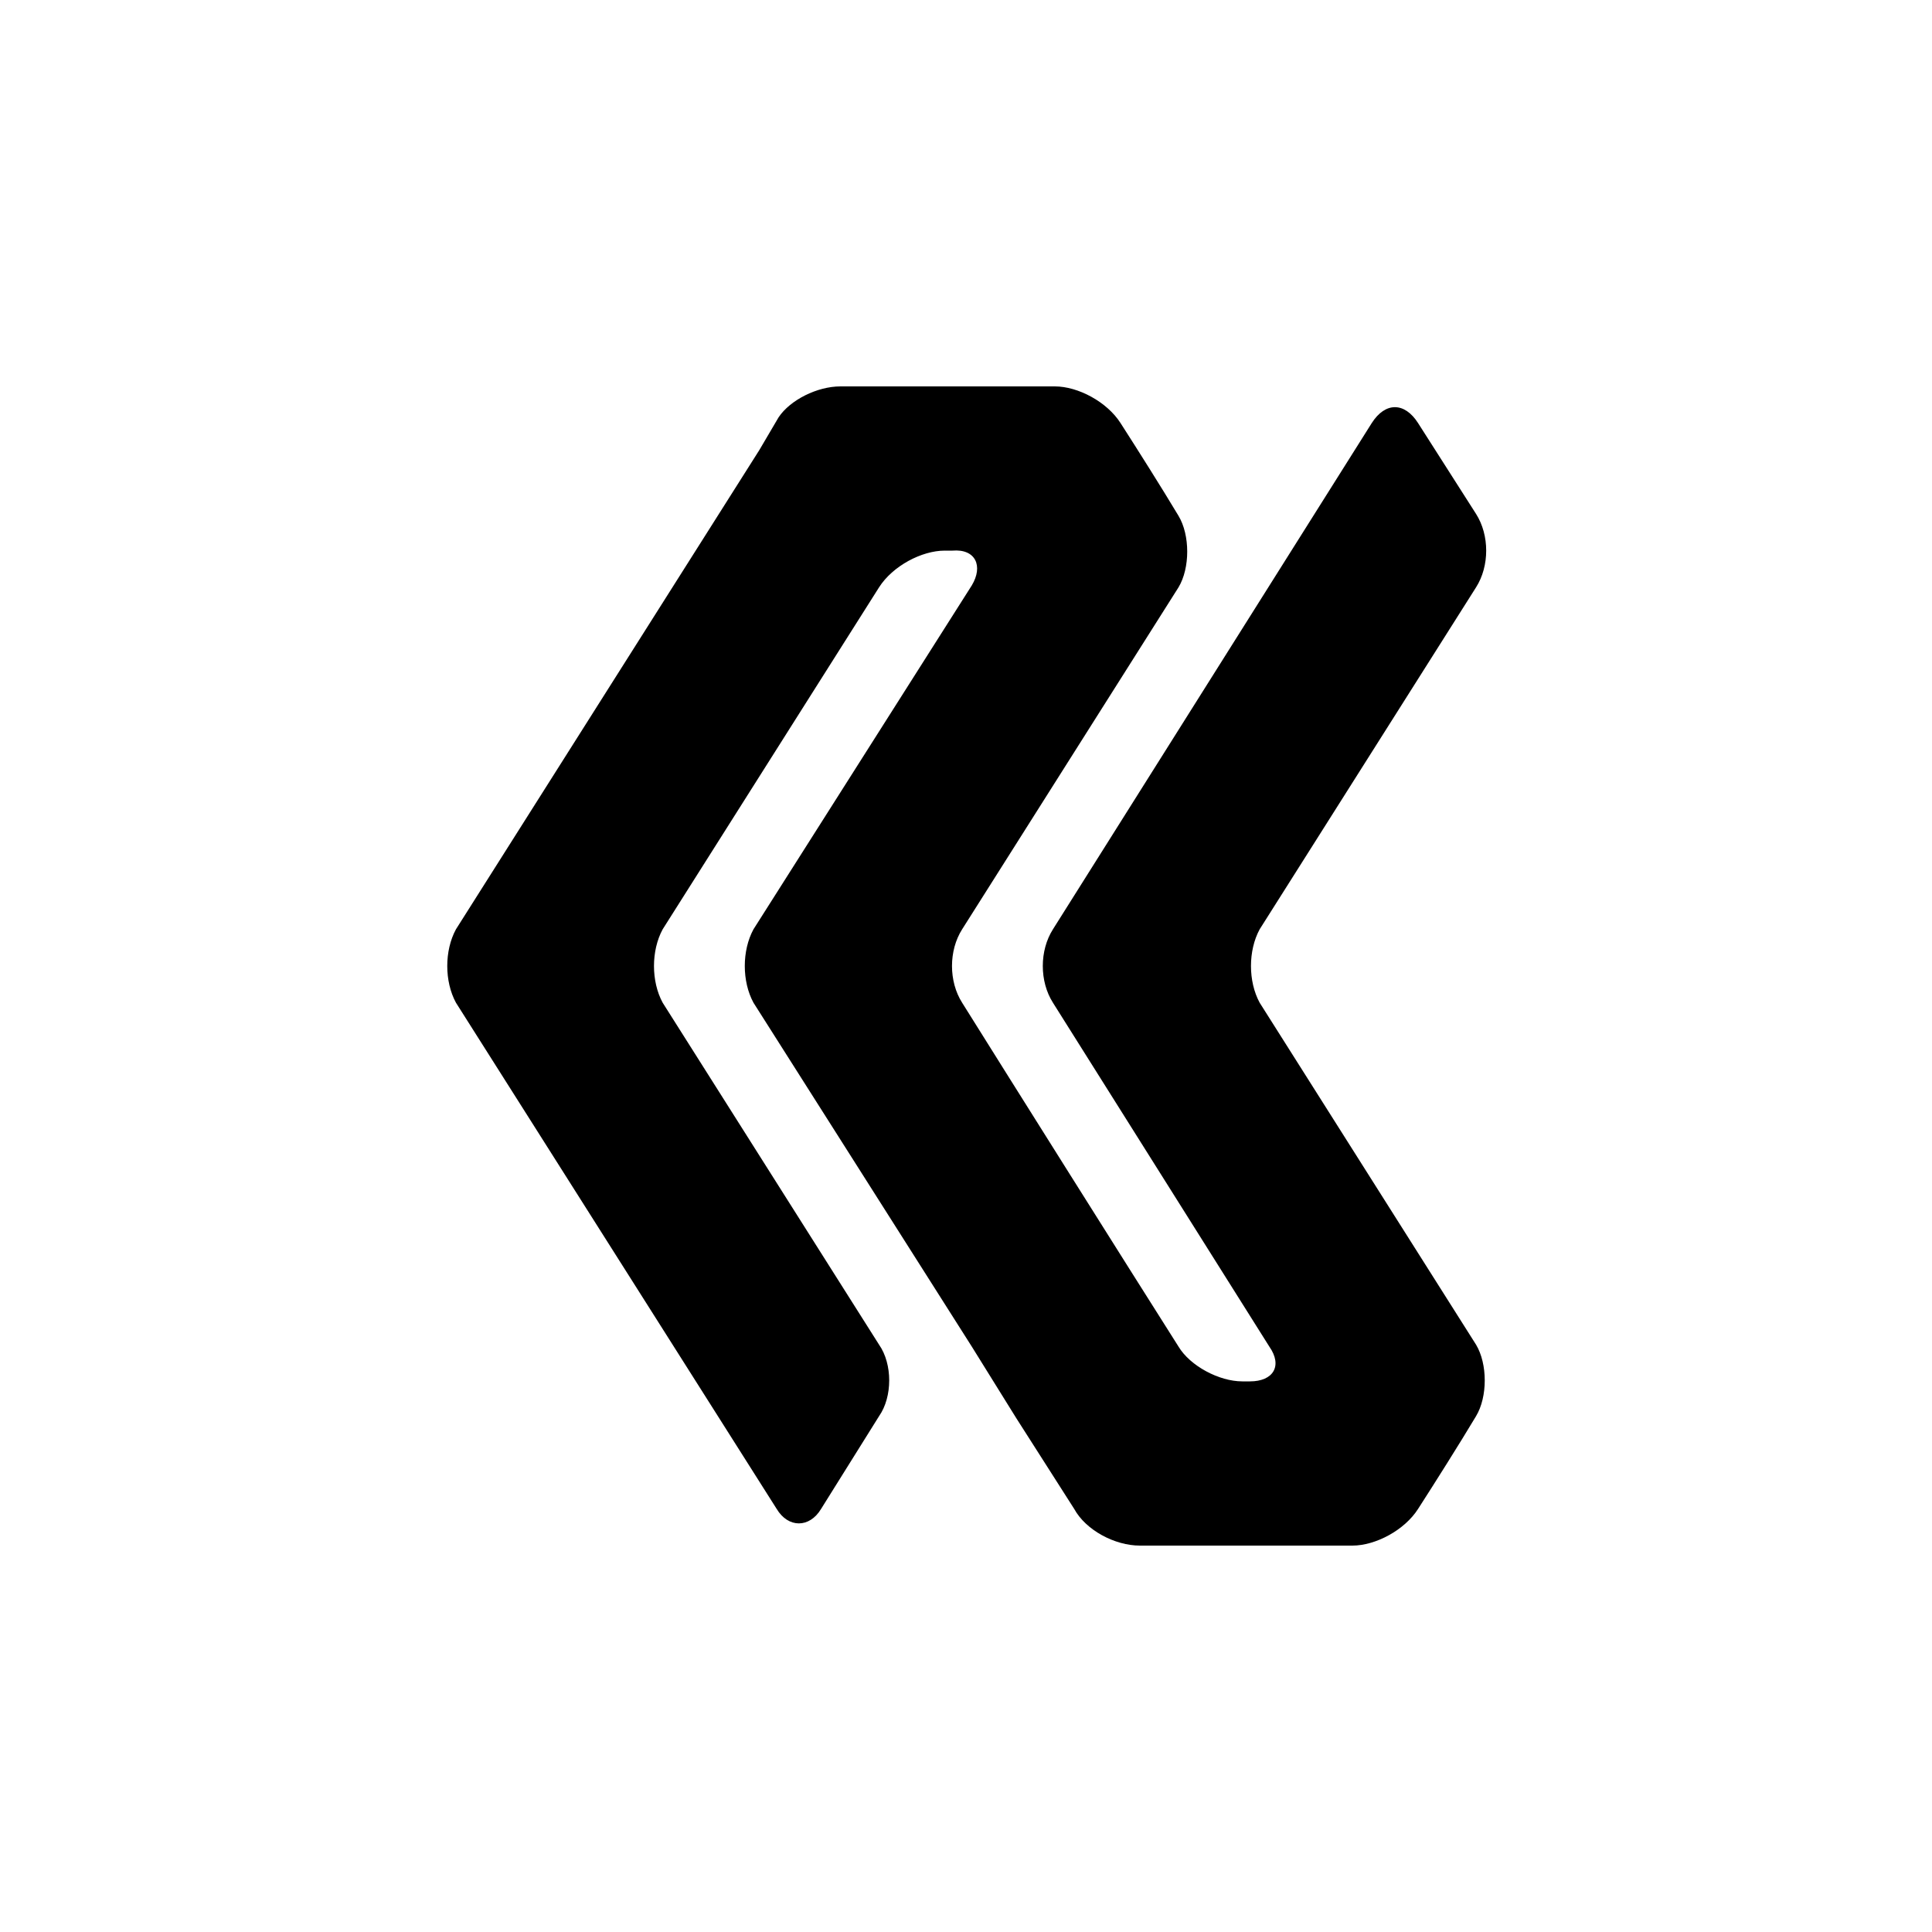 <svg width="64" height="64" viewBox="0 0 1000 1000" xmlns="http://www.w3.org/2000/svg"><path d="M764 266l-30-47c-7-11-17-11-24 0L545 481c-7 11-7 27 0 38l112 178c7 10 2 18-10 18h-4c-12 0-27-8-33-18-26-41-87-138-112-178-7-11-7-27 0-38l112-177c6-10 6-27 0-37-9-15-21-34-30-48-7-11-22-19-34-19H435c-12 0-26 7-32 16l-10 17-157 248c-6 11-6 27 0 38l166 262c6 10 17 10 23 0l30-48c7-10 7-27 0-37L343 519c-6-11-6-27 0-38l112-177c7-11 22-19 34-19h4c12-1 16 8 10 18L390 481c-6 11-6 27 0 38l113 178 23 37 30 47c6 11 21 19 34 19h110c12 0 27-8 34-19 9-14 21-33 30-48 6-10 6-27 0-37L652 519c-6-11-6-27 0-38l112-177c7-11 7-27 0-38z"/></svg>